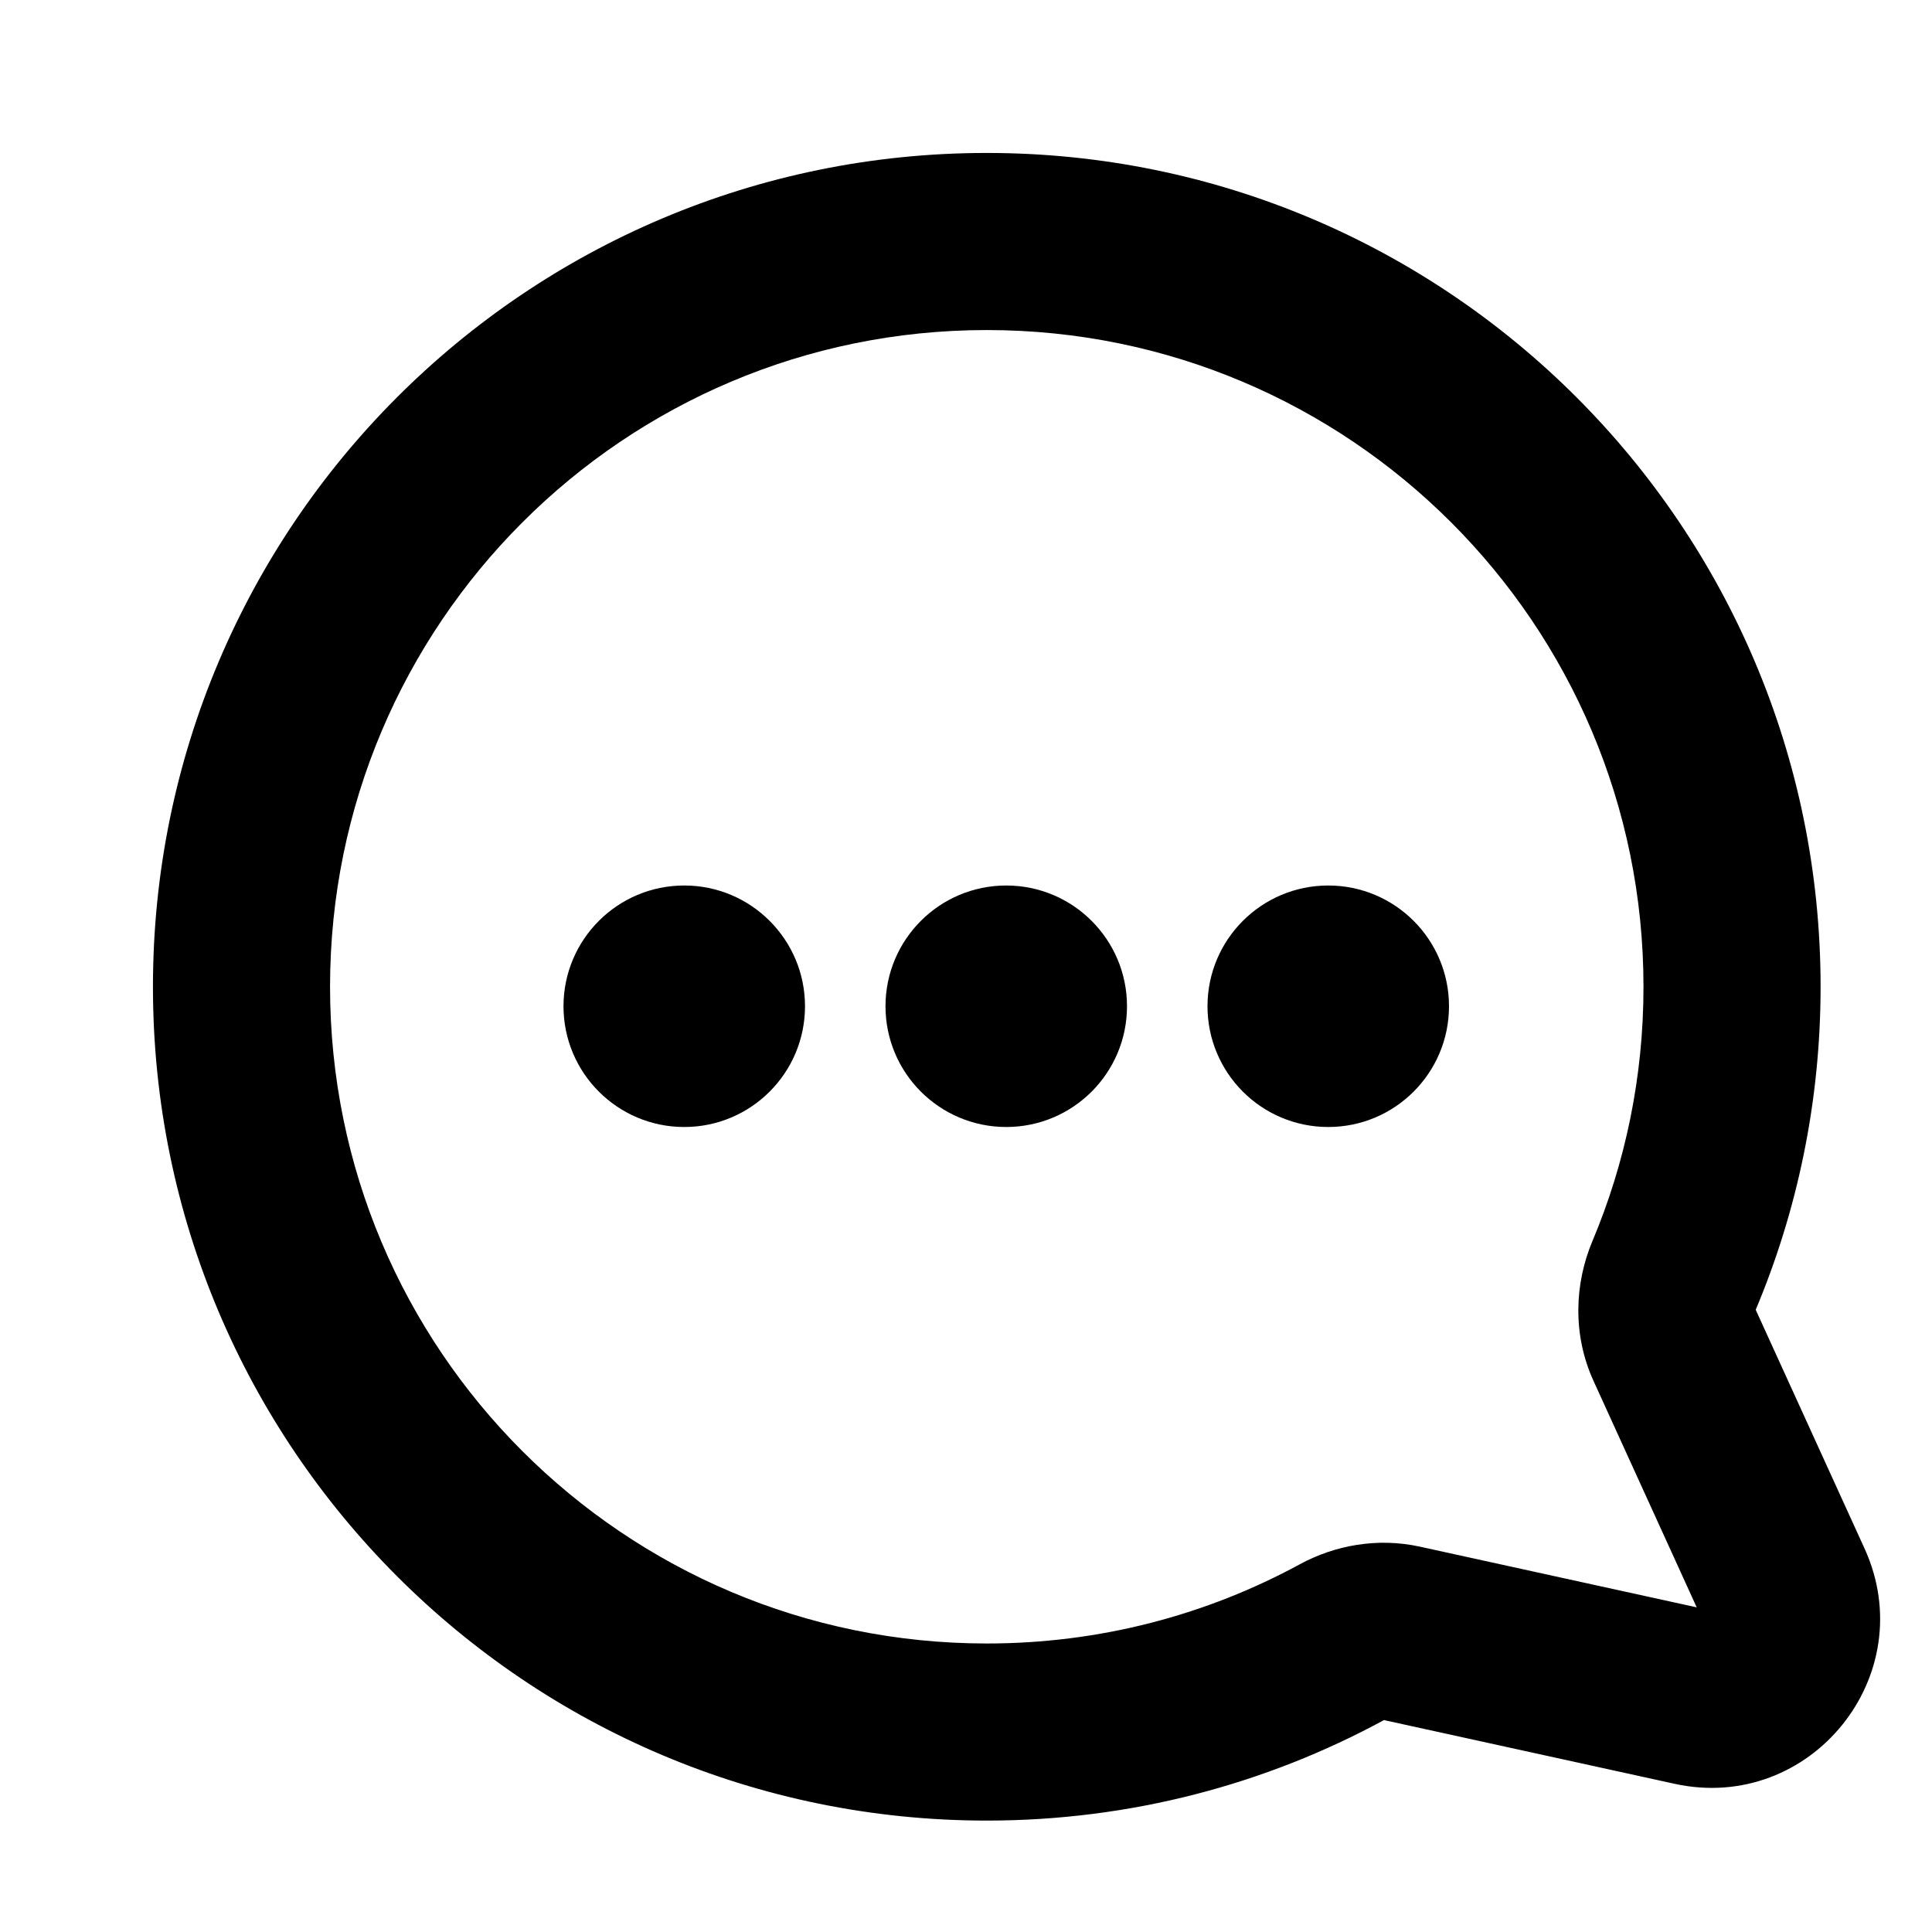 <svg width="24" height="24" viewBox="0 0 24 24" fill="black" xmlns="http://www.w3.org/2000/svg">
<path d="M16.67 20.399L17.195 21.366L16.67 20.399ZM21.037 21.084L21.273 20.01L21.037 21.084ZM22.161 19.693L21.16 20.149L22.161 19.693ZM20.795 15.846L19.781 15.419L20.795 15.846ZM20.797 16.7L19.796 17.156L20.797 16.7ZM20.416 12.258C20.416 13.381 20.19 14.448 19.781 15.419L21.809 16.273C22.329 15.037 22.616 13.679 22.616 12.258H20.416ZM12.258 4.1C16.764 4.1 20.416 7.752 20.416 12.258H22.616C22.616 6.537 17.979 1.9 12.258 1.9V4.1ZM4.1 12.258C4.1 7.752 7.752 4.1 12.258 4.1V1.9C6.537 1.9 1.9 6.537 1.9 12.258H4.1ZM12.258 20.416C7.752 20.416 4.1 16.764 4.1 12.258H1.9C1.9 17.979 6.537 22.616 12.258 22.616V20.416ZM16.145 19.433C14.99 20.06 13.668 20.416 12.258 20.416V22.616C14.043 22.616 15.726 22.164 17.195 21.366L16.145 19.433ZM21.273 20.01L17.638 19.213L17.167 21.362L20.802 22.159L21.273 20.01ZM19.796 17.156L21.16 20.149L23.162 19.236L21.798 16.244L19.796 17.156ZM17.195 21.366C17.201 21.363 17.202 21.363 17.198 21.364C17.194 21.365 17.183 21.365 17.167 21.362L17.638 19.213C17.107 19.097 16.579 19.197 16.145 19.433L17.195 21.366ZM20.802 22.159C22.492 22.529 23.88 20.811 23.162 19.236L21.16 20.149C21.156 20.14 21.151 20.118 21.155 20.091C21.158 20.068 21.166 20.053 21.173 20.045C21.18 20.036 21.193 20.025 21.215 20.017C21.24 20.007 21.264 20.008 21.273 20.01L20.802 22.159ZM19.781 15.419C19.559 15.948 19.533 16.58 19.796 17.156L21.798 16.244C21.805 16.261 21.807 16.273 21.807 16.279C21.807 16.283 21.806 16.28 21.809 16.273L19.781 15.419Z" fill="black"/>
<circle cx="8.5" cy="12.5" r="1.5" fill="black"/>
<circle cx="12.5" cy="12.5" r="1.5" fill="black"/>
<circle cx="16.5" cy="12.5" r="1.5" fill="black"/>
</svg>
